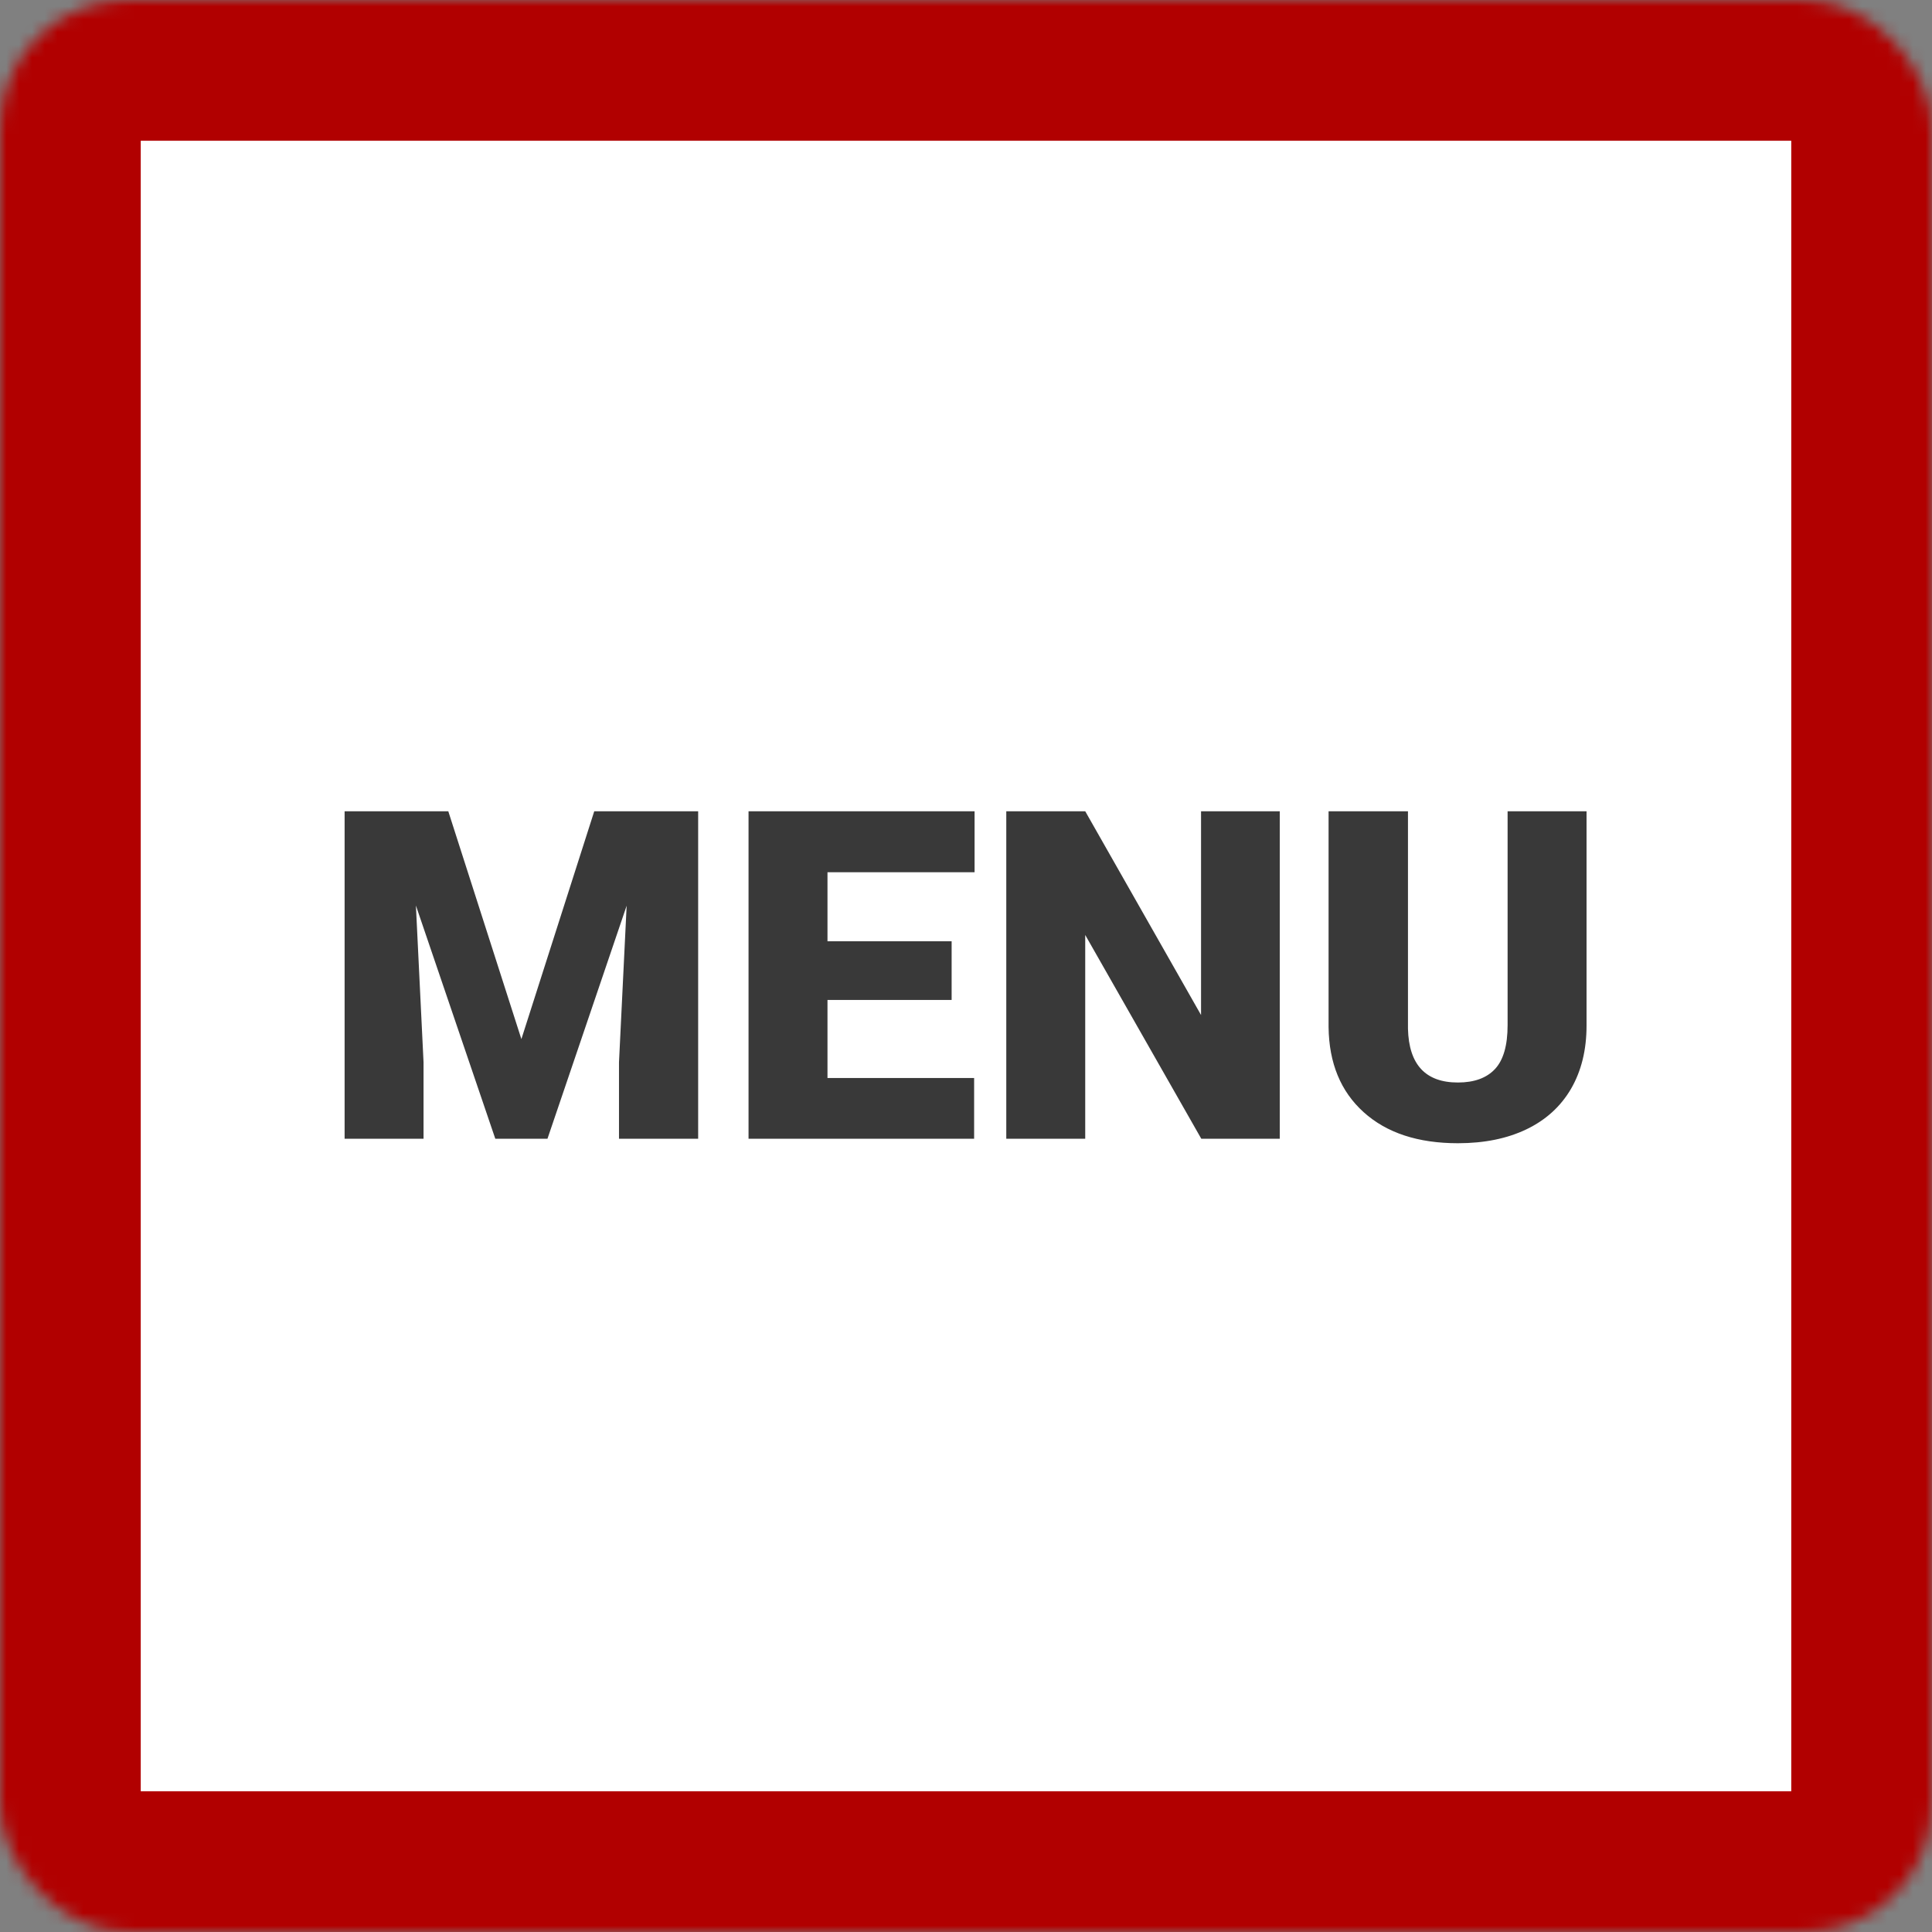 <?xml version="1.0" encoding="UTF-8"?> <svg xmlns="http://www.w3.org/2000/svg" width="151" height="151" viewBox="0 0 151 151" fill="none"><rect x="0" y="0" width="151" height="151" fill="#808080" stroke="none"/> <mask id="path-1-inside-1" fill="white"> <rect width="151" height="151" rx="10"></rect> </mask> <rect width="151" height="151" rx="10" fill="white" stroke="#B10000" stroke-width="22" mask="url(#path-1-inside-1)"></rect> <path d="M35.037 63.406L40.75 81.213L46.445 63.406H54.566V89H48.379V83.023L48.977 70.789L42.789 89H38.711L32.506 70.772L33.103 83.023V89H26.934V63.406H35.037ZM74.377 78.154H64.674V84.254H76.135V89H58.504V63.406H76.17V68.17H64.674V73.566H74.377V78.154ZM100.023 89H93.889L84.818 73.074V89H78.648V63.406H84.818L93.871 79.332V63.406H100.023V89ZM124 63.406V80.158C124 82.057 123.596 83.703 122.787 85.098C121.979 86.481 120.818 87.535 119.307 88.262C117.795 88.988 116.008 89.352 113.945 89.352C110.828 89.352 108.373 88.543 106.58 86.926C104.787 85.309 103.873 83.094 103.838 80.281V63.406H110.043V80.404C110.113 83.205 111.414 84.606 113.945 84.606C115.223 84.606 116.189 84.254 116.846 83.551C117.502 82.848 117.83 81.705 117.83 80.123V63.406H124Z" fill="#393939"></path> </svg> 